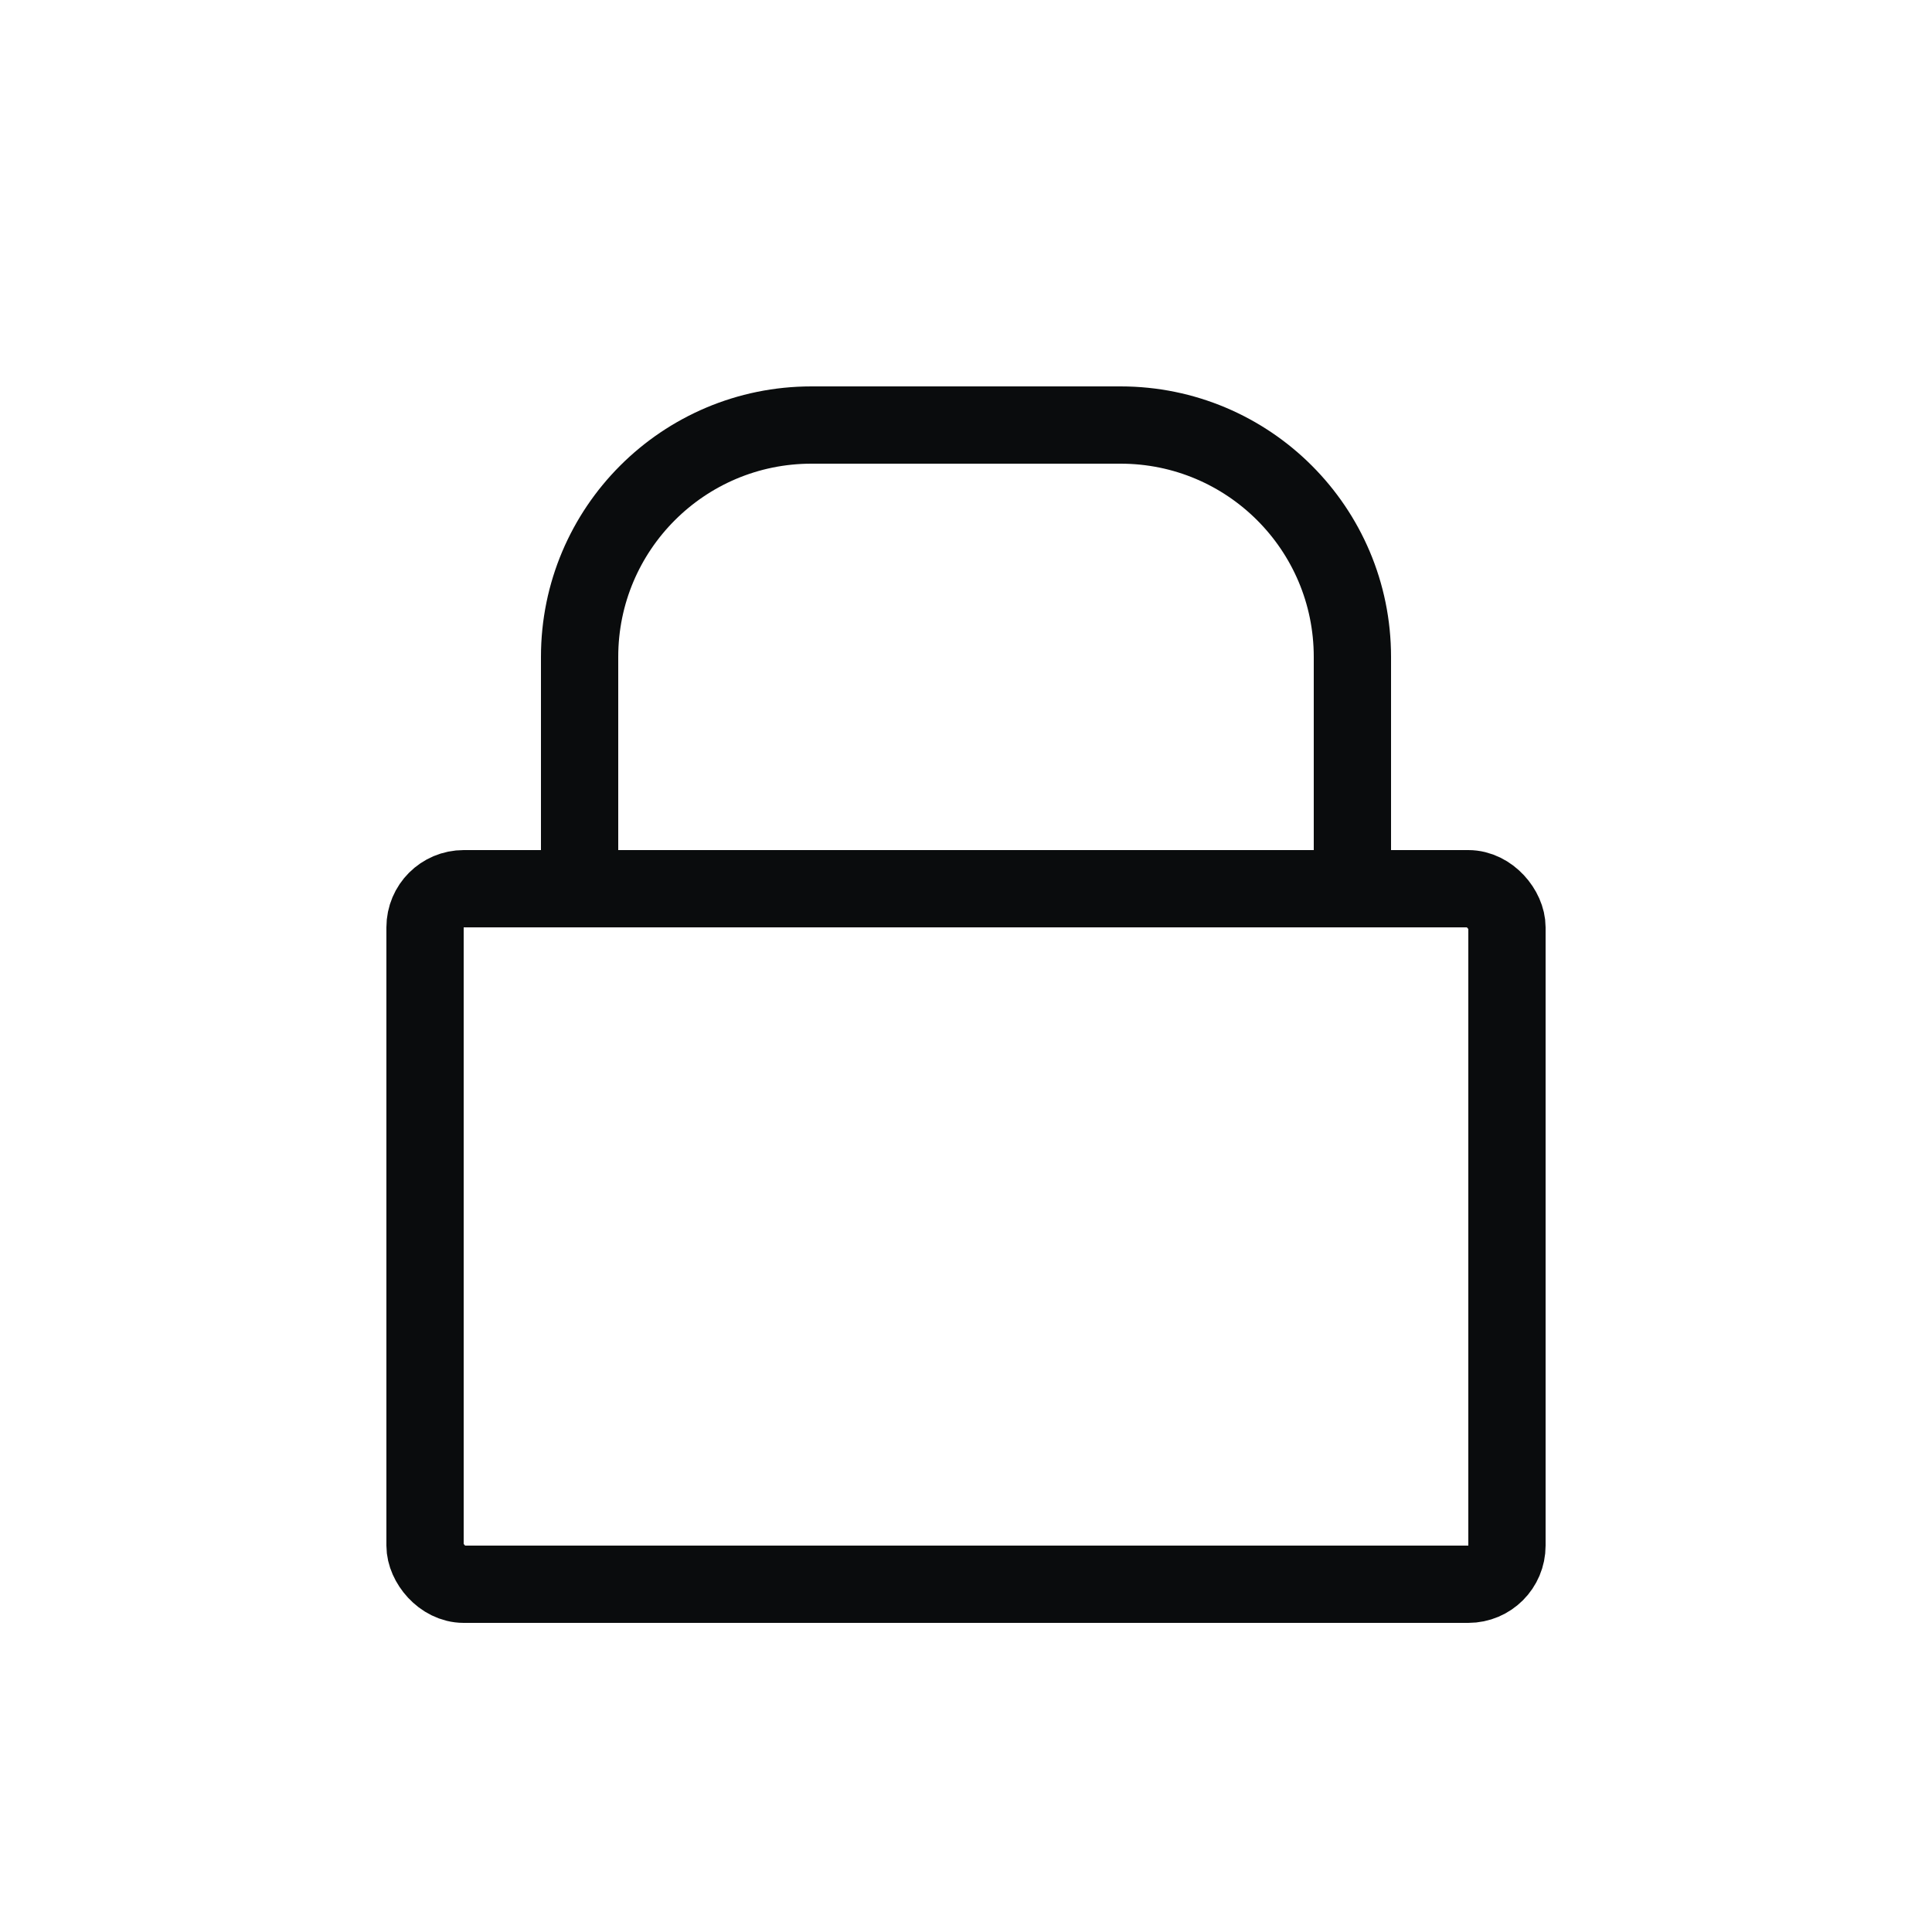 <svg width="25" height="25" viewBox="0 0 25 25" fill="none" xmlns="http://www.w3.org/2000/svg">
<rect x="5.5" y="11.5" width="14" height="9" rx="0.5" stroke="#0A0C0D"/>
<path d="M7.5 11V8.5C7.5 6.843 8.843 5.5 10.5 5.5H14.5C16.157 5.5 17.5 6.843 17.5 8.5V11" stroke="#0A0C0D"/>
</svg>
